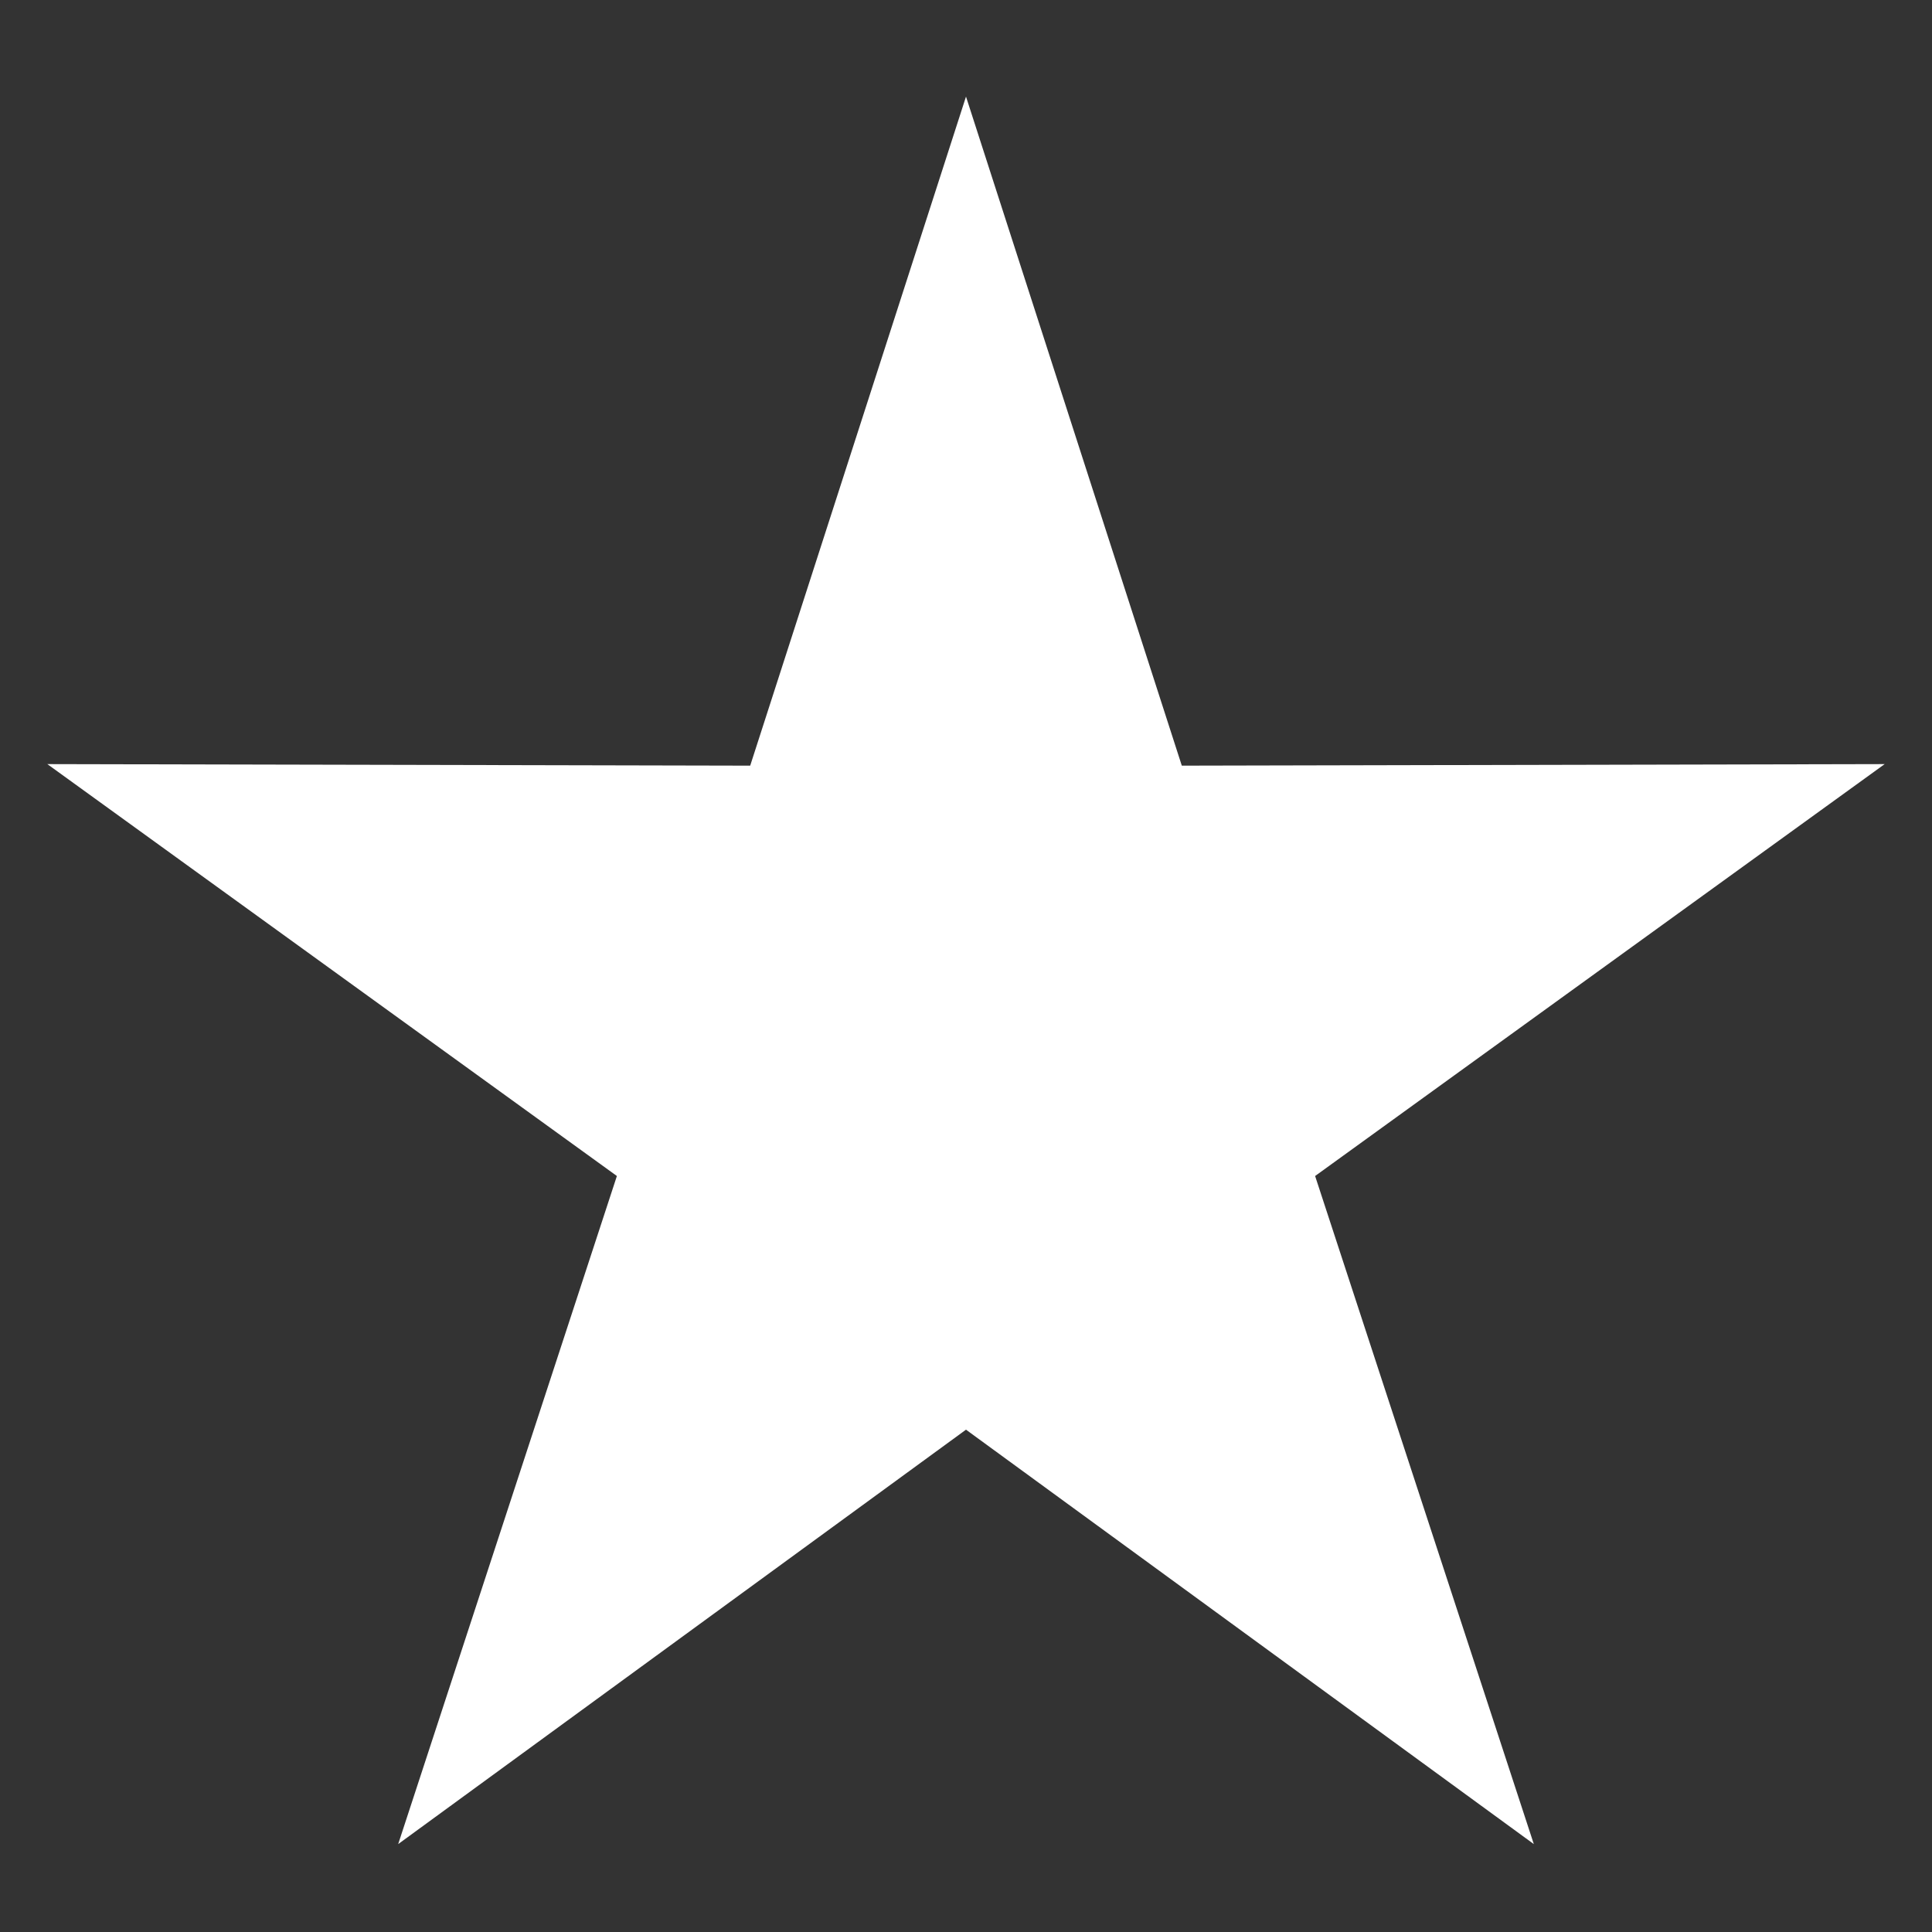 <svg width="10" height="10" viewBox="0 0 10 10" fill="none" xmlns="http://www.w3.org/2000/svg">
<rect x="0" y="0" width="10" height="10" fill="#333333" stroke="none"/>
<path d="M5 0.5L6.117 3.963L9.755 3.955L6.807 6.087L7.939 9.545L5 7.4L2.061 9.545L3.193 6.087L0.245 3.955L3.883 3.963L5 0.5Z" fill="white"/>
</svg>
